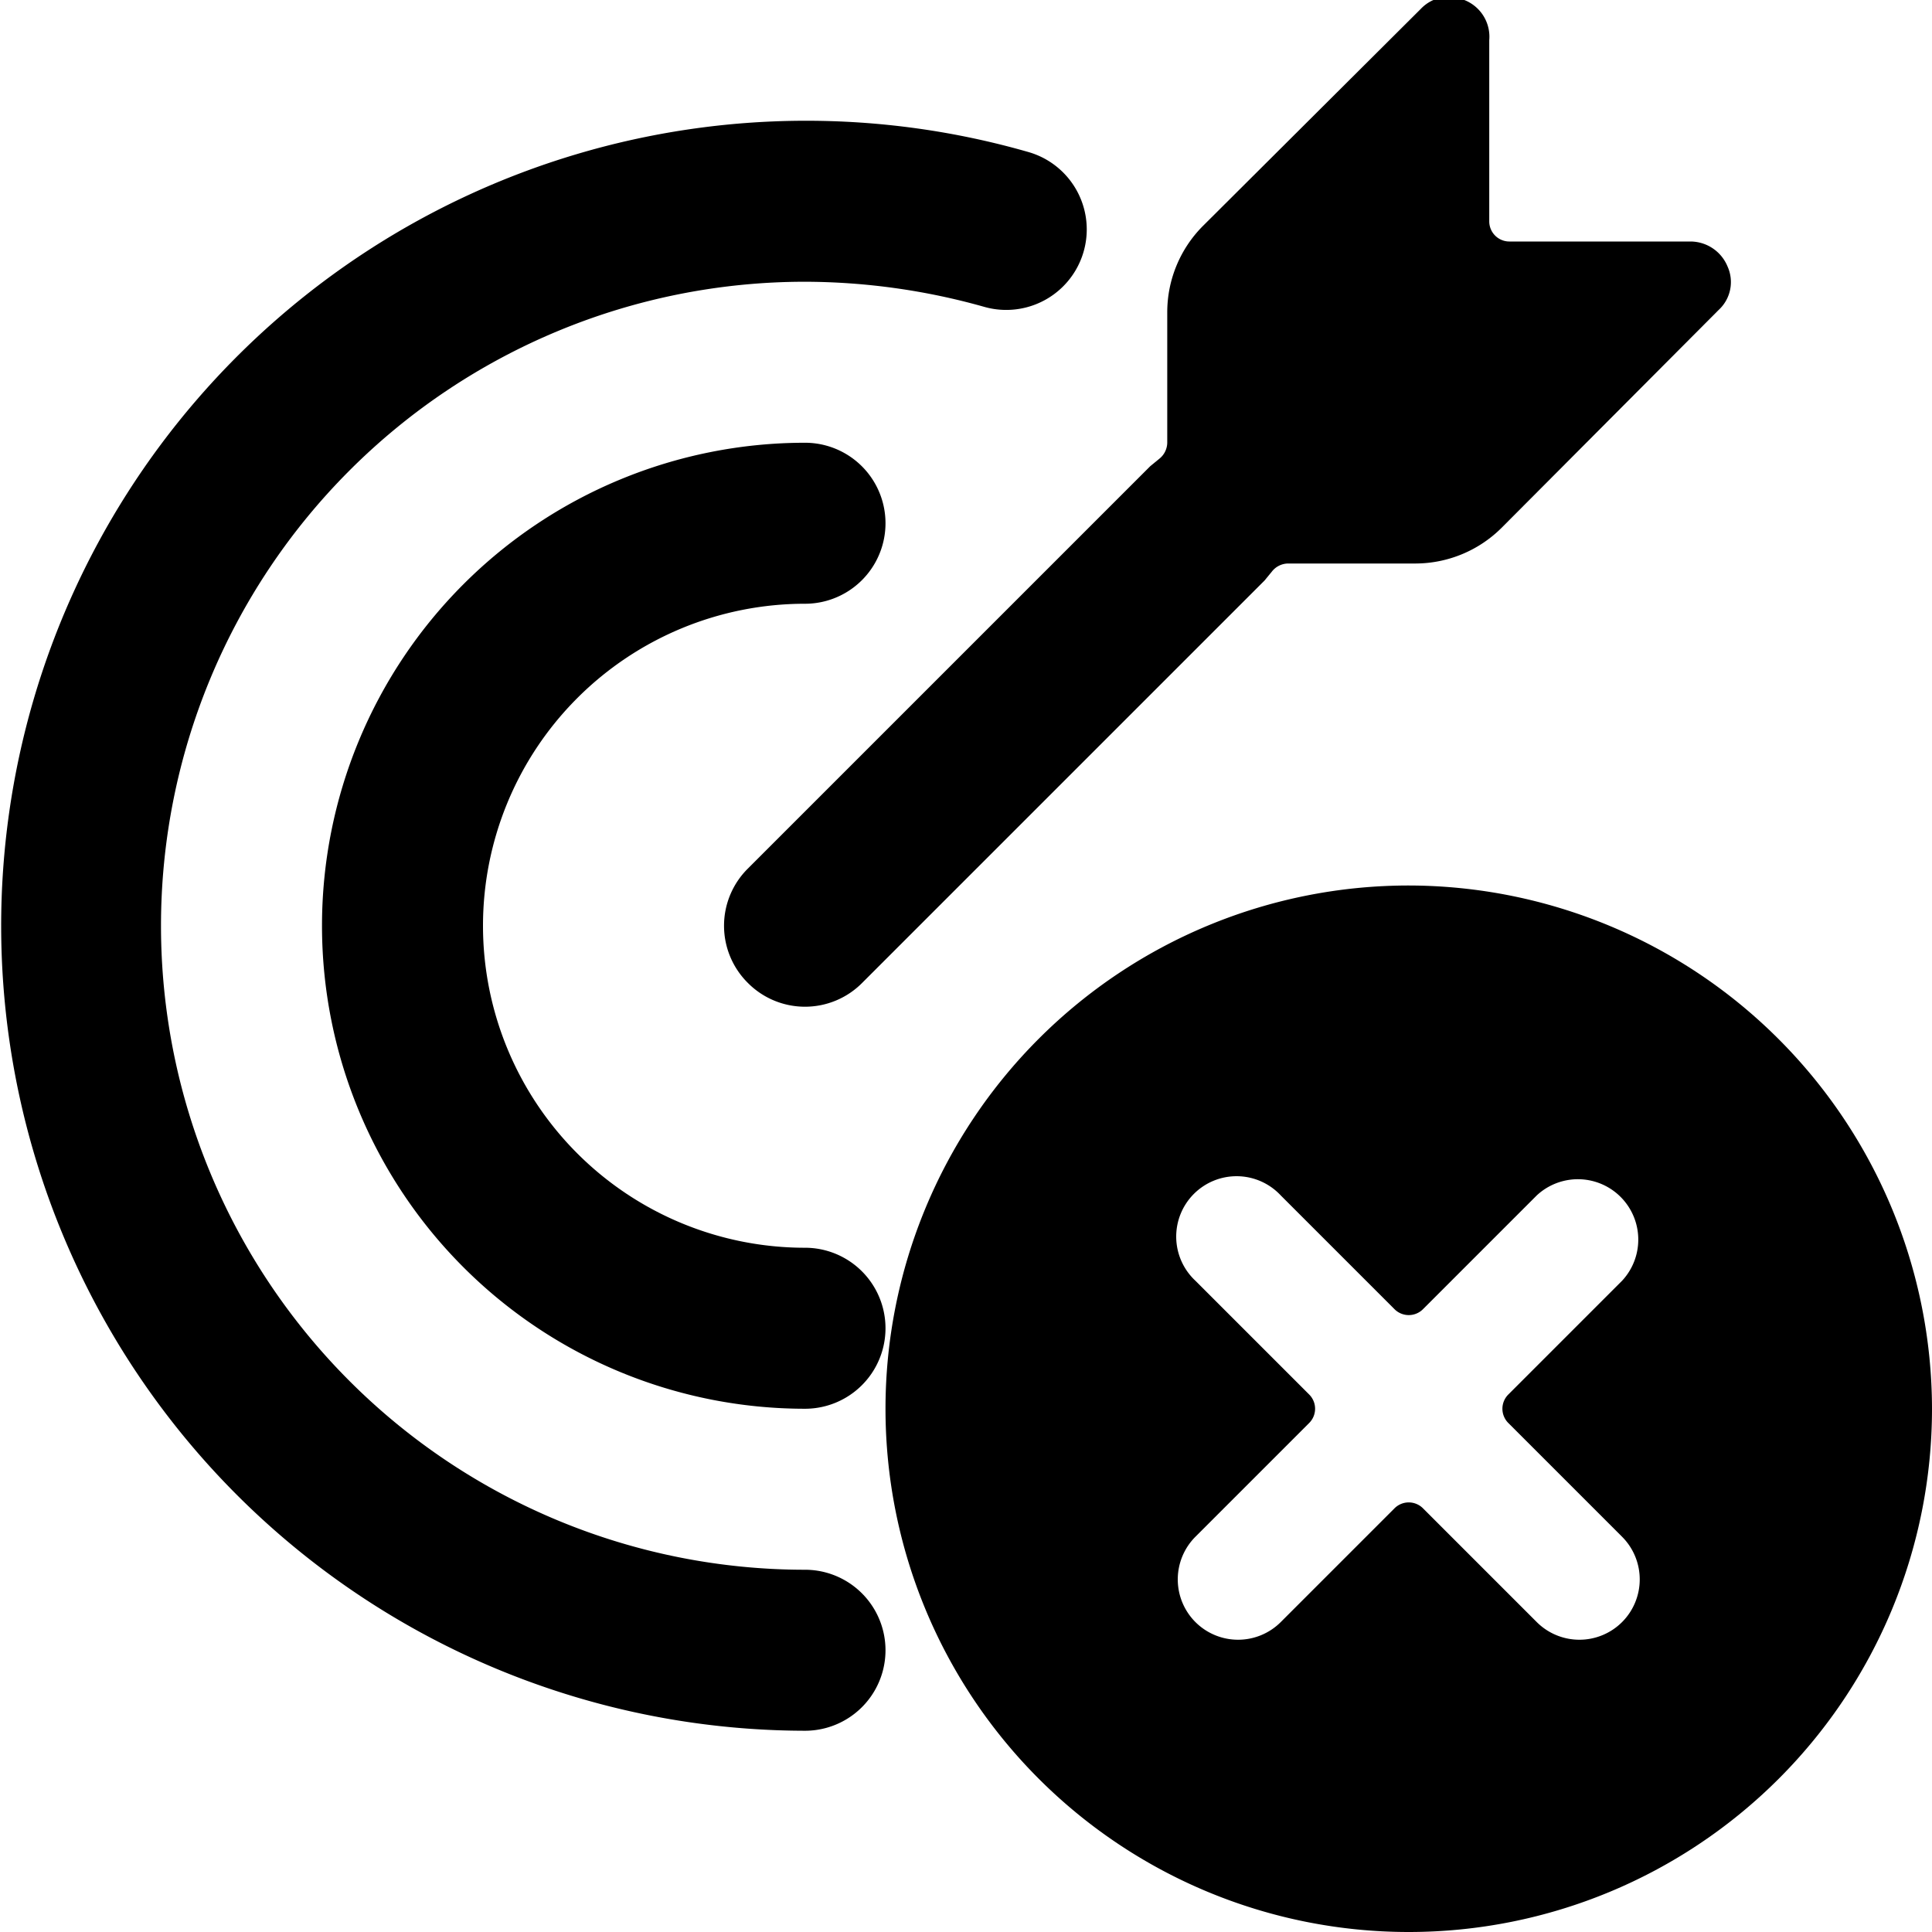 <svg xmlns="http://www.w3.org/2000/svg" viewBox="0 0 24 24"><g><path d="M18.19 0a0.48 0.48 0 0 0 -0.54 0.11l-2.71 2.7a1.52 1.52 0 0 0 -0.44 1.06V5.5a0.26 0.26 0 0 1 -0.1 0.2l-0.11 0.09 -5 5a1 1 0 0 0 0 1.42 1 1 0 0 0 1.42 0l5 -5 0.09 -0.11A0.26 0.26 0 0 1 16 7h1.59a1.52 1.52 0 0 0 1.06 -0.44l2.7 -2.71a0.47 0.47 0 0 0 0.11 -0.54A0.5 0.5 0 0 0 21 3h-2.25a0.25 0.25 0 0 1 -0.25 -0.25V0.5a0.49 0.49 0 0 0 -0.31 -0.5Z" fill="#000000" stroke-width="1"></path><path d="M10 5.5a6 6 0 0 0 0 12 1 1 0 0 0 0 -2 4 4 0 0 1 0 -8 1 1 0 0 0 0 -2Z" fill="#000000" stroke-width="1"></path><path d="M10 21.5a1 1 0 0 0 0 -2 8 8 0 0 1 0 -16 8.26 8.26 0 0 1 2.22 0.31 1 1 0 1 0 0.56 -1.92A10 10 0 1 0 10 21.5Z" fill="#000000" stroke-width="1"></path><path d="M17.5 11a6.5 6.5 0 1 0 6.5 6.5 6.51 6.51 0 0 0 -6.5 -6.5Zm1.24 6.68 1.41 1.41a0.75 0.75 0 0 1 0 1.06 0.75 0.75 0 0 1 -1.06 0l-1.41 -1.41a0.25 0.25 0 0 0 -0.36 0l-1.41 1.41a0.75 0.75 0 0 1 -1.06 0 0.75 0.75 0 0 1 0 -1.06l1.41 -1.41a0.25 0.25 0 0 0 0 -0.36l-1.41 -1.41a0.75 0.75 0 1 1 1.06 -1.06l1.41 1.41a0.25 0.25 0 0 0 0.36 0l1.41 -1.41a0.75 0.75 0 0 1 1.06 1.06l-1.41 1.41a0.25 0.25 0 0 0 0 0.36Z" fill="#000000" stroke-width="1"></path></g></svg>